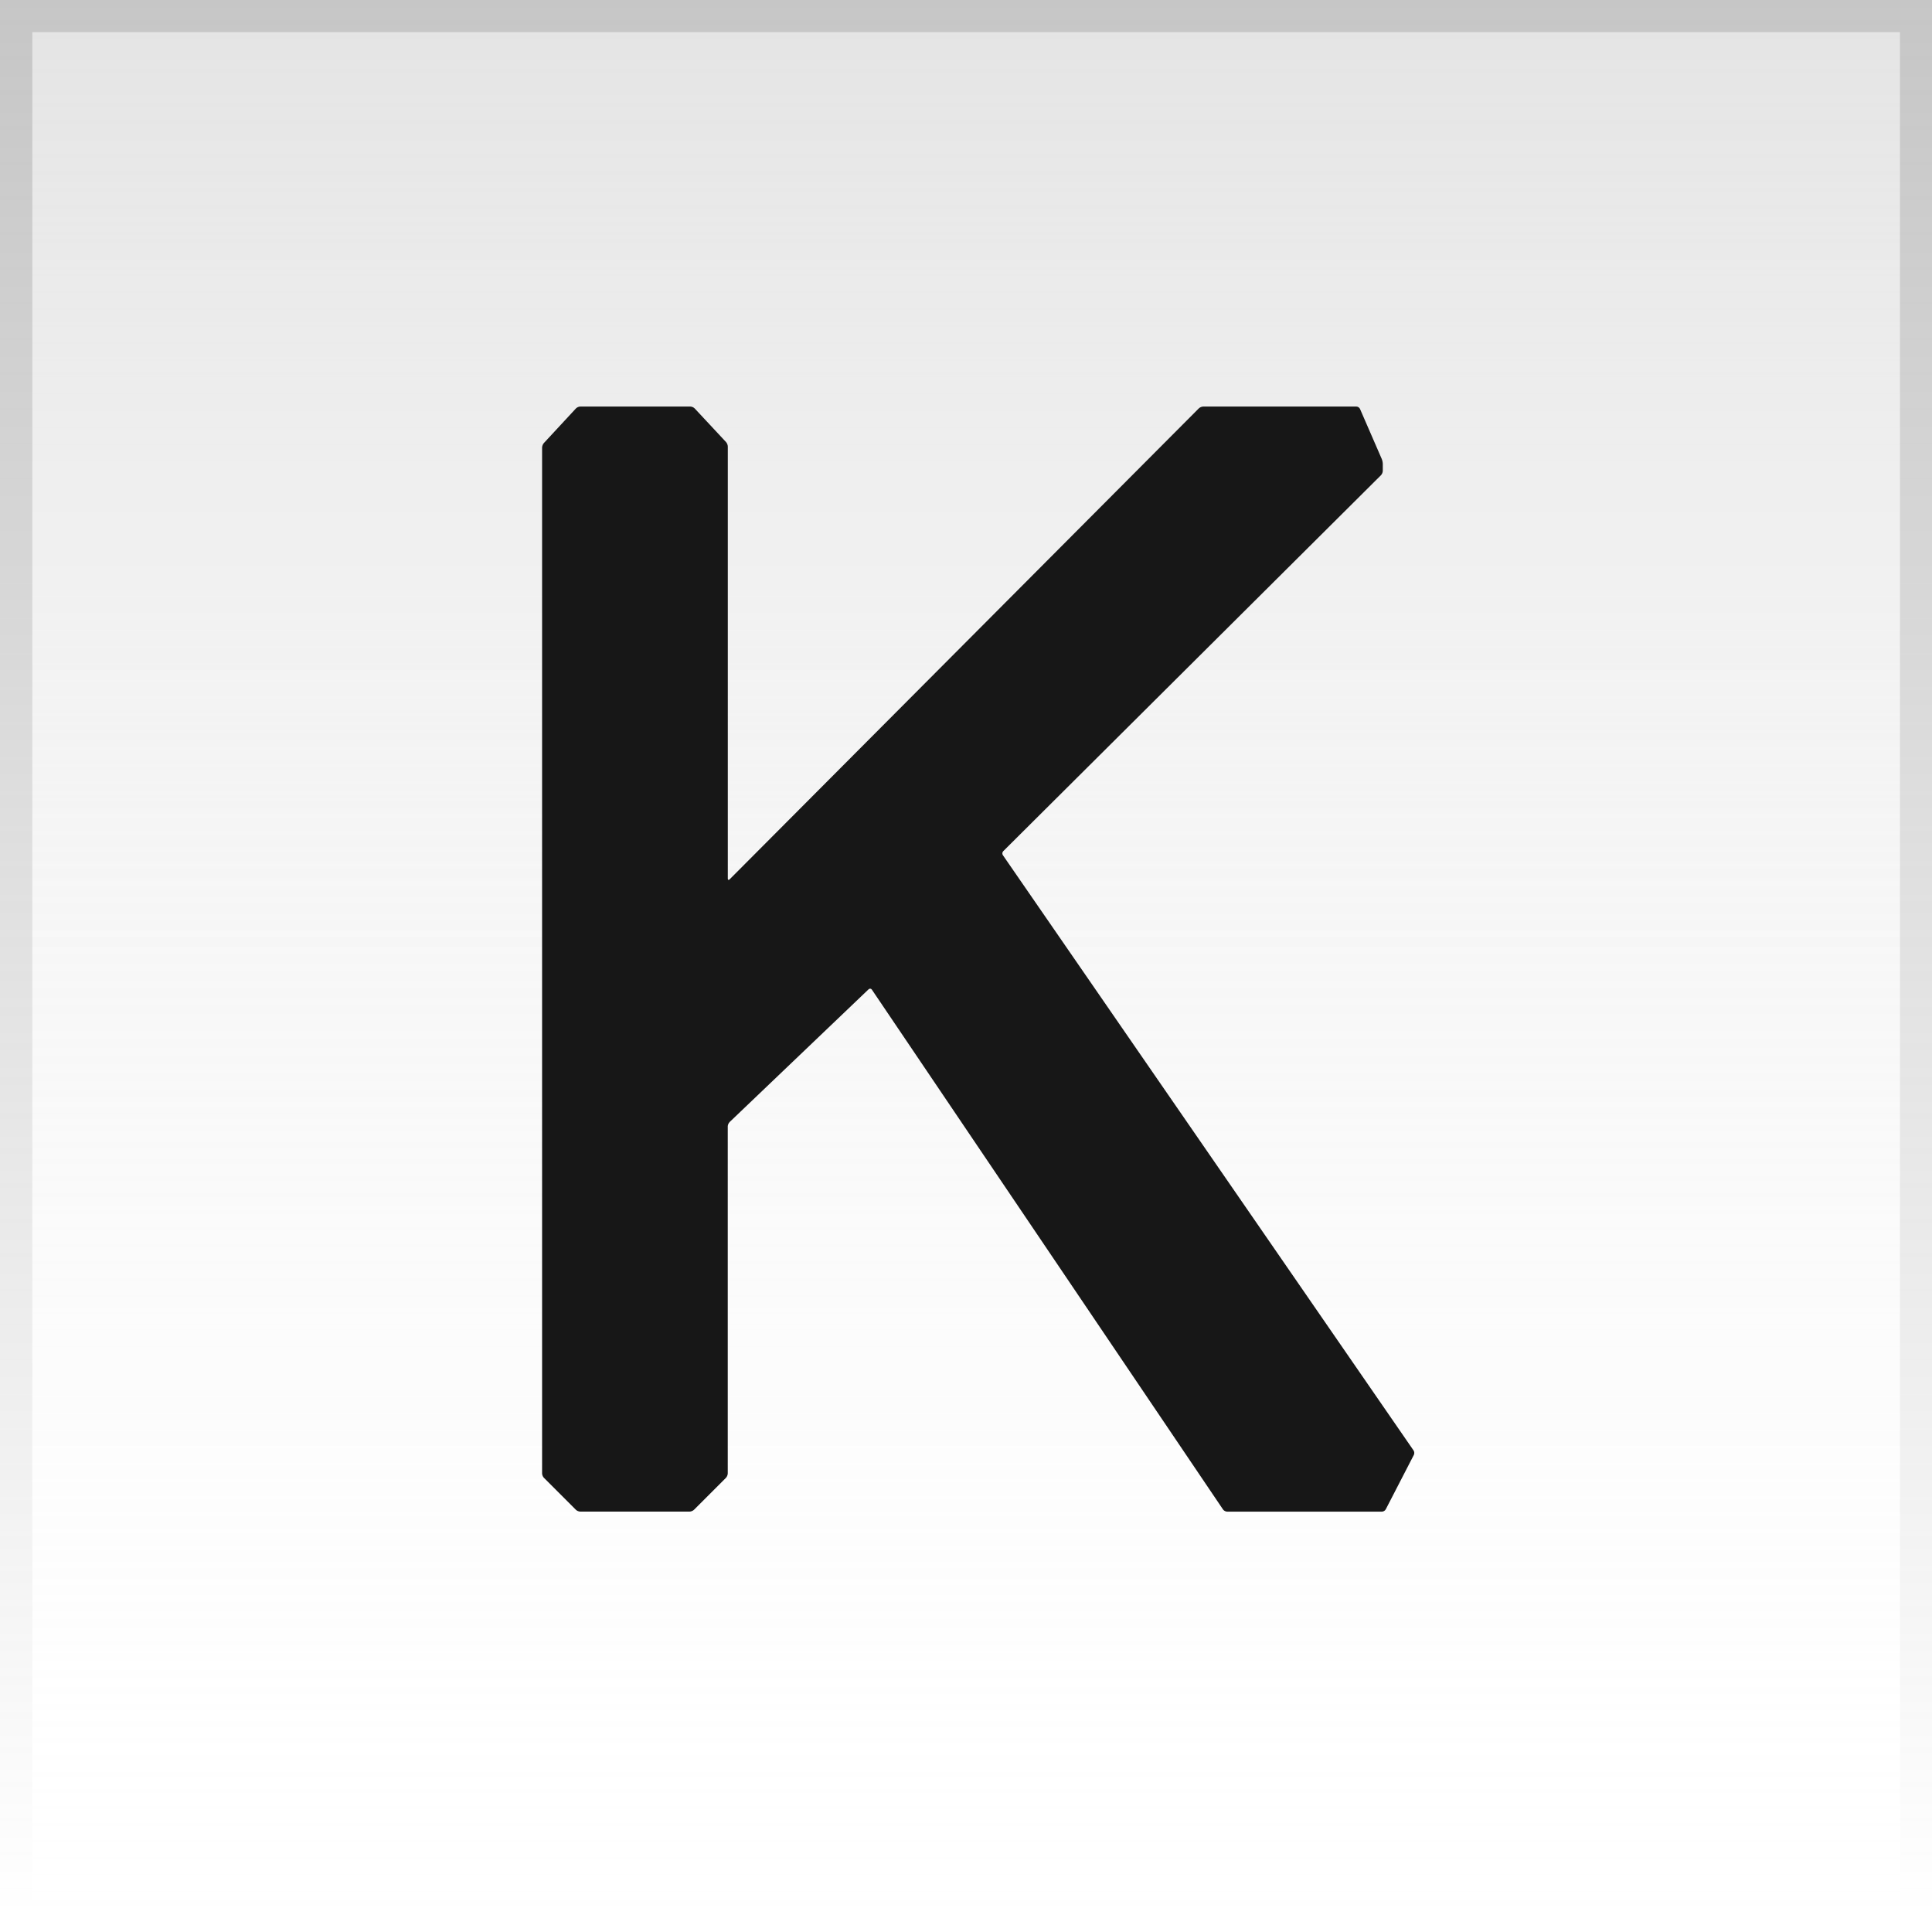 <svg width="70" height="70" viewBox="0 0 70 70" fill="none" xmlns="http://www.w3.org/2000/svg">
<rect x="0" y="0" width="70" height="70" fill="#808080" stroke="none"/>
<g clip-path="url(#clip0_186_2727)">
<path d="M70 69.997C70 69.999 69.999 70 69.997 70H0.003C0.001 70 0 69.999 0 69.997V0.003C0 0.001 0.001 0 0.003 0H69.998C69.999 0 70.001 0.001 70.001 0.003V69.997H70Z" fill="url(#paint0_linear_186_2727)"/>
<path d="M68.838 68.831C68.838 68.832 68.837 68.833 68.836 68.833H1.174C1.173 68.833 1.172 68.832 1.172 68.831V1.169C1.172 1.168 1.173 1.167 1.174 1.167H68.837C68.838 1.167 68.839 1.168 68.839 1.169V68.831H68.838Z" fill="url(#paint1_linear_186_2727)"/>
<path d="M19.641 53.386C19.641 53.437 19.671 53.509 19.707 53.544L20.865 54.702C20.901 54.739 20.973 54.768 21.023 54.768H24.987C25.038 54.768 25.109 54.738 25.145 54.702L26.303 53.544C26.339 53.508 26.368 53.437 26.368 53.386V40.81C26.368 40.759 26.399 40.688 26.436 40.653L31.471 35.844C31.508 35.809 31.562 35.814 31.59 35.857L44.313 54.692C44.342 54.734 44.407 54.769 44.458 54.769H50.072C50.124 54.769 50.185 54.732 50.208 54.687L51.227 52.713C51.25 52.667 51.246 52.596 51.217 52.554L36.335 30.983C36.306 30.941 36.312 30.878 36.348 30.841L50.035 17.218C50.072 17.182 50.101 17.111 50.101 17.06V16.808C50.101 16.757 50.084 16.677 50.064 16.63L49.275 14.815C49.255 14.768 49.196 14.73 49.145 14.73H43.595C43.544 14.73 43.472 14.76 43.437 14.795L26.435 31.861C26.399 31.897 26.37 31.885 26.37 31.834V16.178C26.37 16.127 26.341 16.055 26.306 16.017L25.17 14.799C25.135 14.761 25.065 14.73 25.014 14.73H21.023C20.972 14.73 20.902 14.761 20.867 14.799L19.703 16.055C19.669 16.092 19.641 16.164 19.641 16.215V53.386H19.641Z" fill="#171717"/>
</g>
<defs>
<linearGradient id="paint0_linear_186_2727" x1="35" y1="70" x2="35" y2="0" gradientUnits="userSpaceOnUse">
<stop stop-color="white"/>
<stop offset="1" stop-color="#FBFBFB" stop-opacity="0.57"/>
</linearGradient>
<linearGradient id="paint1_linear_186_2727" x1="35.005" y1="68.833" x2="35.005" y2="1.167" gradientUnits="userSpaceOnUse">
<stop stop-color="white"/>
<stop offset="1" stop-color="#FBFBFB" stop-opacity="0.57"/>
</linearGradient>
<clipPath id="clip0_186_2727">
<rect width="70" height="70" fill="white"/>
</clipPath>
</defs>
</svg>
